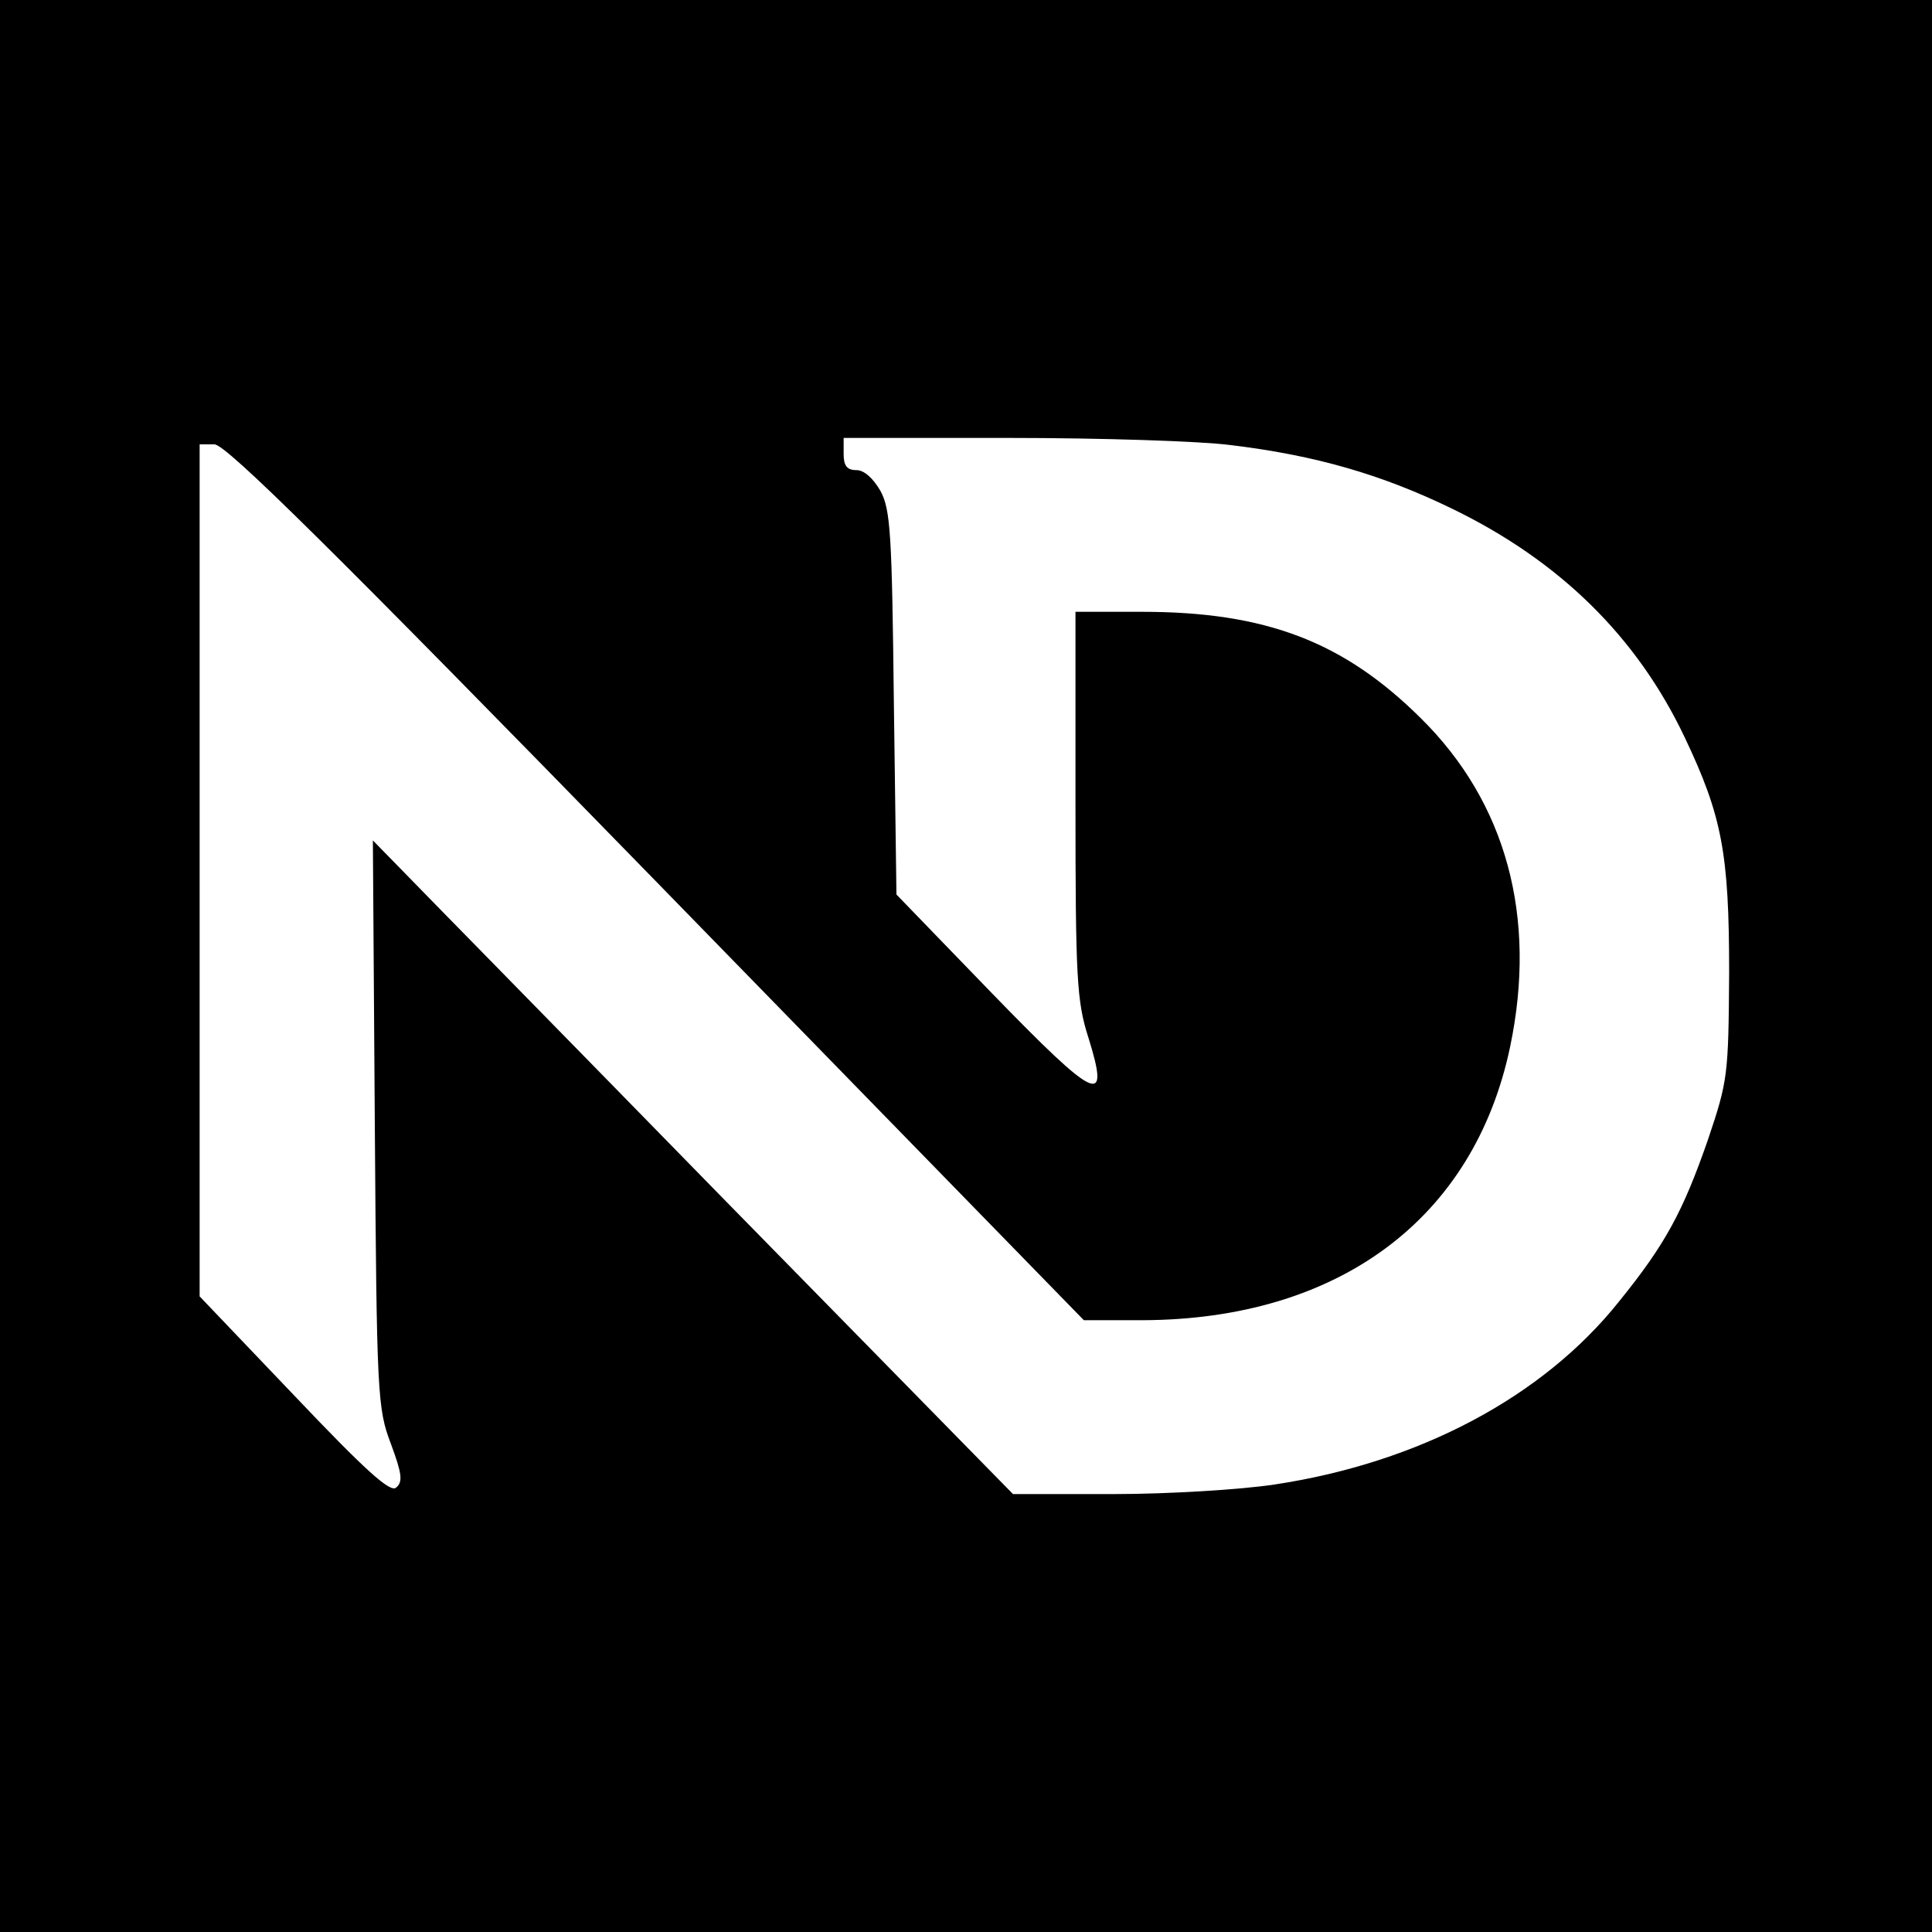 <?xml version="1.0" standalone="no"?>
<!DOCTYPE svg PUBLIC "-//W3C//DTD SVG 20010904//EN"
 "http://www.w3.org/TR/2001/REC-SVG-20010904/DTD/svg10.dtd">
<svg version="1.0" xmlns="http://www.w3.org/2000/svg"
 width="300pt" height="300pt" viewBox="0 0 300 300"
 preserveAspectRatio="xMidYMid meet">
<g transform="translate(0,300) scale(0.1,-0.1)"
fill="#000000" stroke="none">
<path d="M0 1500 l0 -1500 1500 0 1500 0 0 1500 0 1500 -1500 0 -1500 0 0
-1500z m1910 809 c133 -16 236 -46 345 -99 167 -81 287 -199 361 -355 58 -122
69 -180 69 -365 -1 -160 -2 -168 -33 -260 -39 -112 -66 -162 -138 -251 -118
-148 -310 -250 -534 -284 -52 -8 -165 -15 -251 -15 l-156 0 -453 462 c-249
255 -473 483 -497 508 l-44 45 3 -440 c3 -421 4 -442 25 -497 17 -46 19 -59 8
-68 -9 -8 -47 26 -159 144 l-146 153 0 662 0 661 23 0 c18 0 182 -162 687
-680 l663 -680 91 0 c304 1 515 157 571 425 42 201 -6 379 -139 510 -120 119
-241 165 -433 165 l-103 0 0 -299 c0 -269 2 -306 20 -362 34 -109 14 -100
-150 69 l-148 153 -4 297 c-3 262 -5 301 -21 330 -11 19 -25 32 -37 32 -15 0
-20 7 -20 25 l0 25 258 0 c142 0 296 -5 342 -11z"/>
</g>
</svg>
